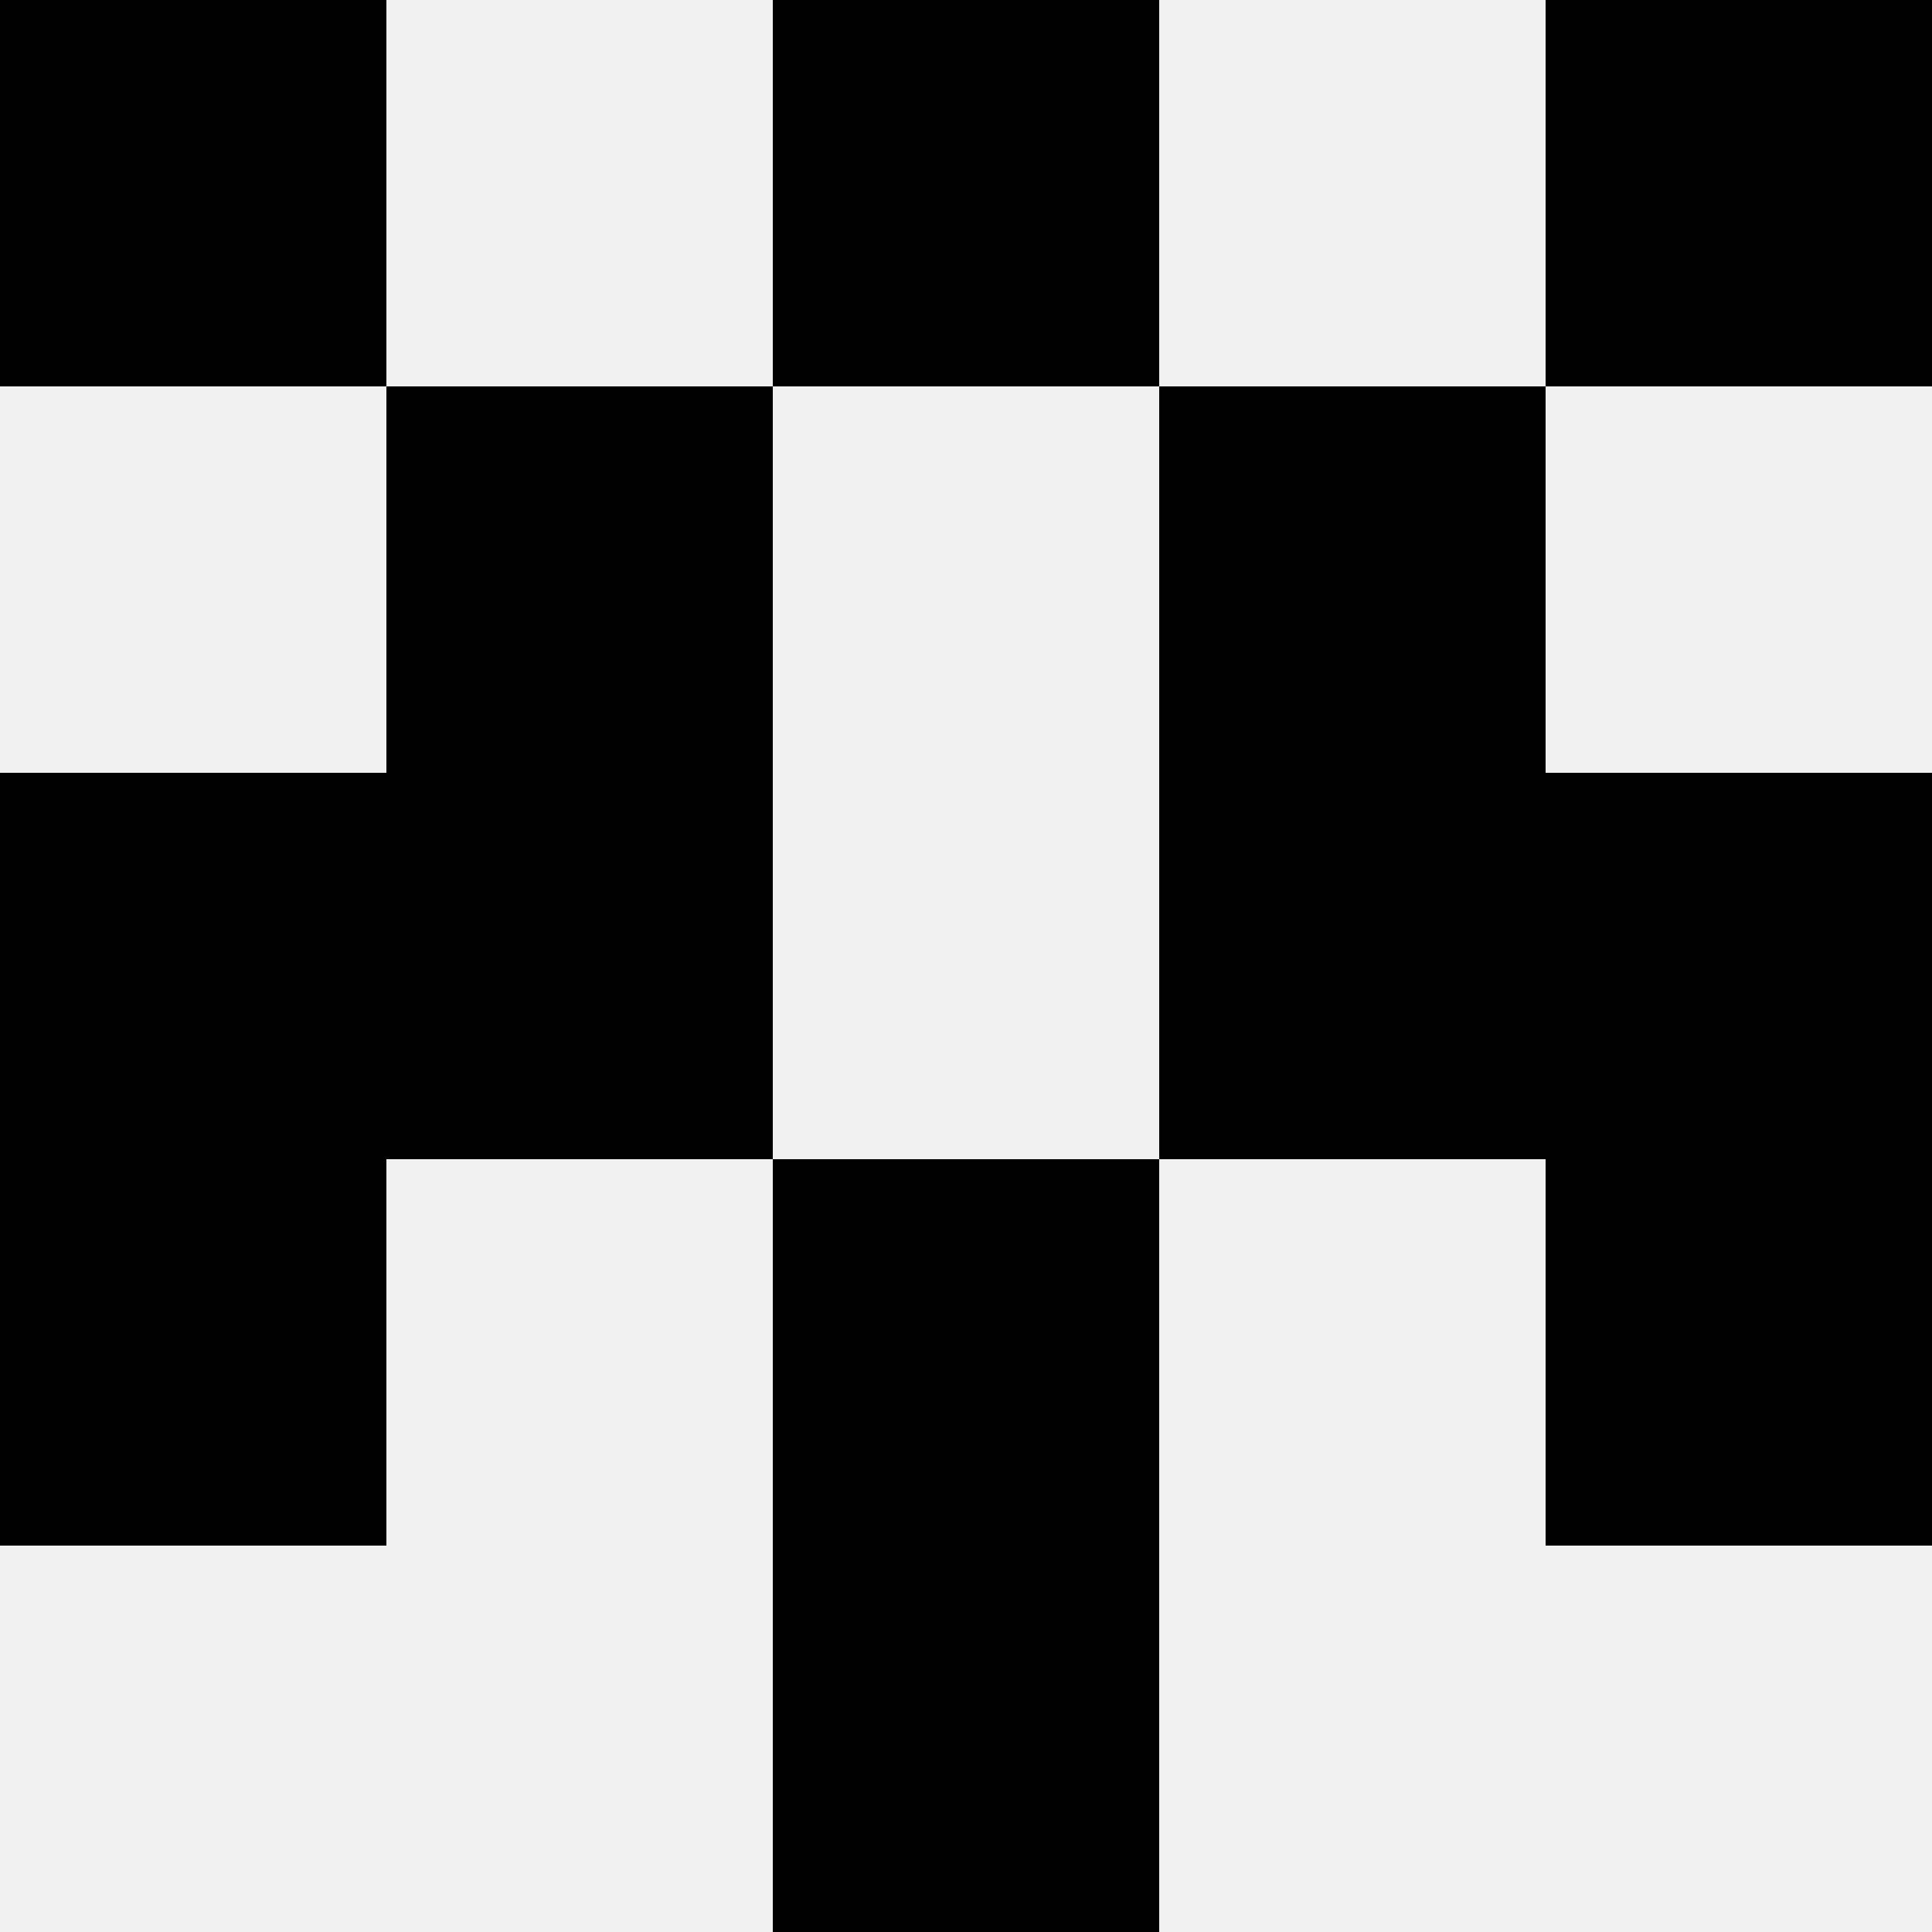 <svg width='80' height='80' xmlns='http://www.w3.org/2000/svg'><rect width='100%' height='100%' fill='#f0f0f0'/><rect x='0' y='0' width='16' height='16' fill='hsl(25, 70%, 50%)' /><rect x='64' y='0' width='16' height='16' fill='hsl(25, 70%, 50%)' /><rect x='32' y='0' width='16' height='16' fill='hsl(25, 70%, 50%)' /><rect x='32' y='0' width='16' height='16' fill='hsl(25, 70%, 50%)' /><rect x='16' y='16' width='16' height='16' fill='hsl(25, 70%, 50%)' /><rect x='48' y='16' width='16' height='16' fill='hsl(25, 70%, 50%)' /><rect x='0' y='32' width='16' height='16' fill='hsl(25, 70%, 50%)' /><rect x='64' y='32' width='16' height='16' fill='hsl(25, 70%, 50%)' /><rect x='16' y='32' width='16' height='16' fill='hsl(25, 70%, 50%)' /><rect x='48' y='32' width='16' height='16' fill='hsl(25, 70%, 50%)' /><rect x='0' y='48' width='16' height='16' fill='hsl(25, 70%, 50%)' /><rect x='64' y='48' width='16' height='16' fill='hsl(25, 70%, 50%)' /><rect x='32' y='48' width='16' height='16' fill='hsl(25, 70%, 50%)' /><rect x='32' y='48' width='16' height='16' fill='hsl(25, 70%, 50%)' /><rect x='32' y='64' width='16' height='16' fill='hsl(25, 70%, 50%)' /><rect x='32' y='64' width='16' height='16' fill='hsl(25, 70%, 50%)' /></svg>